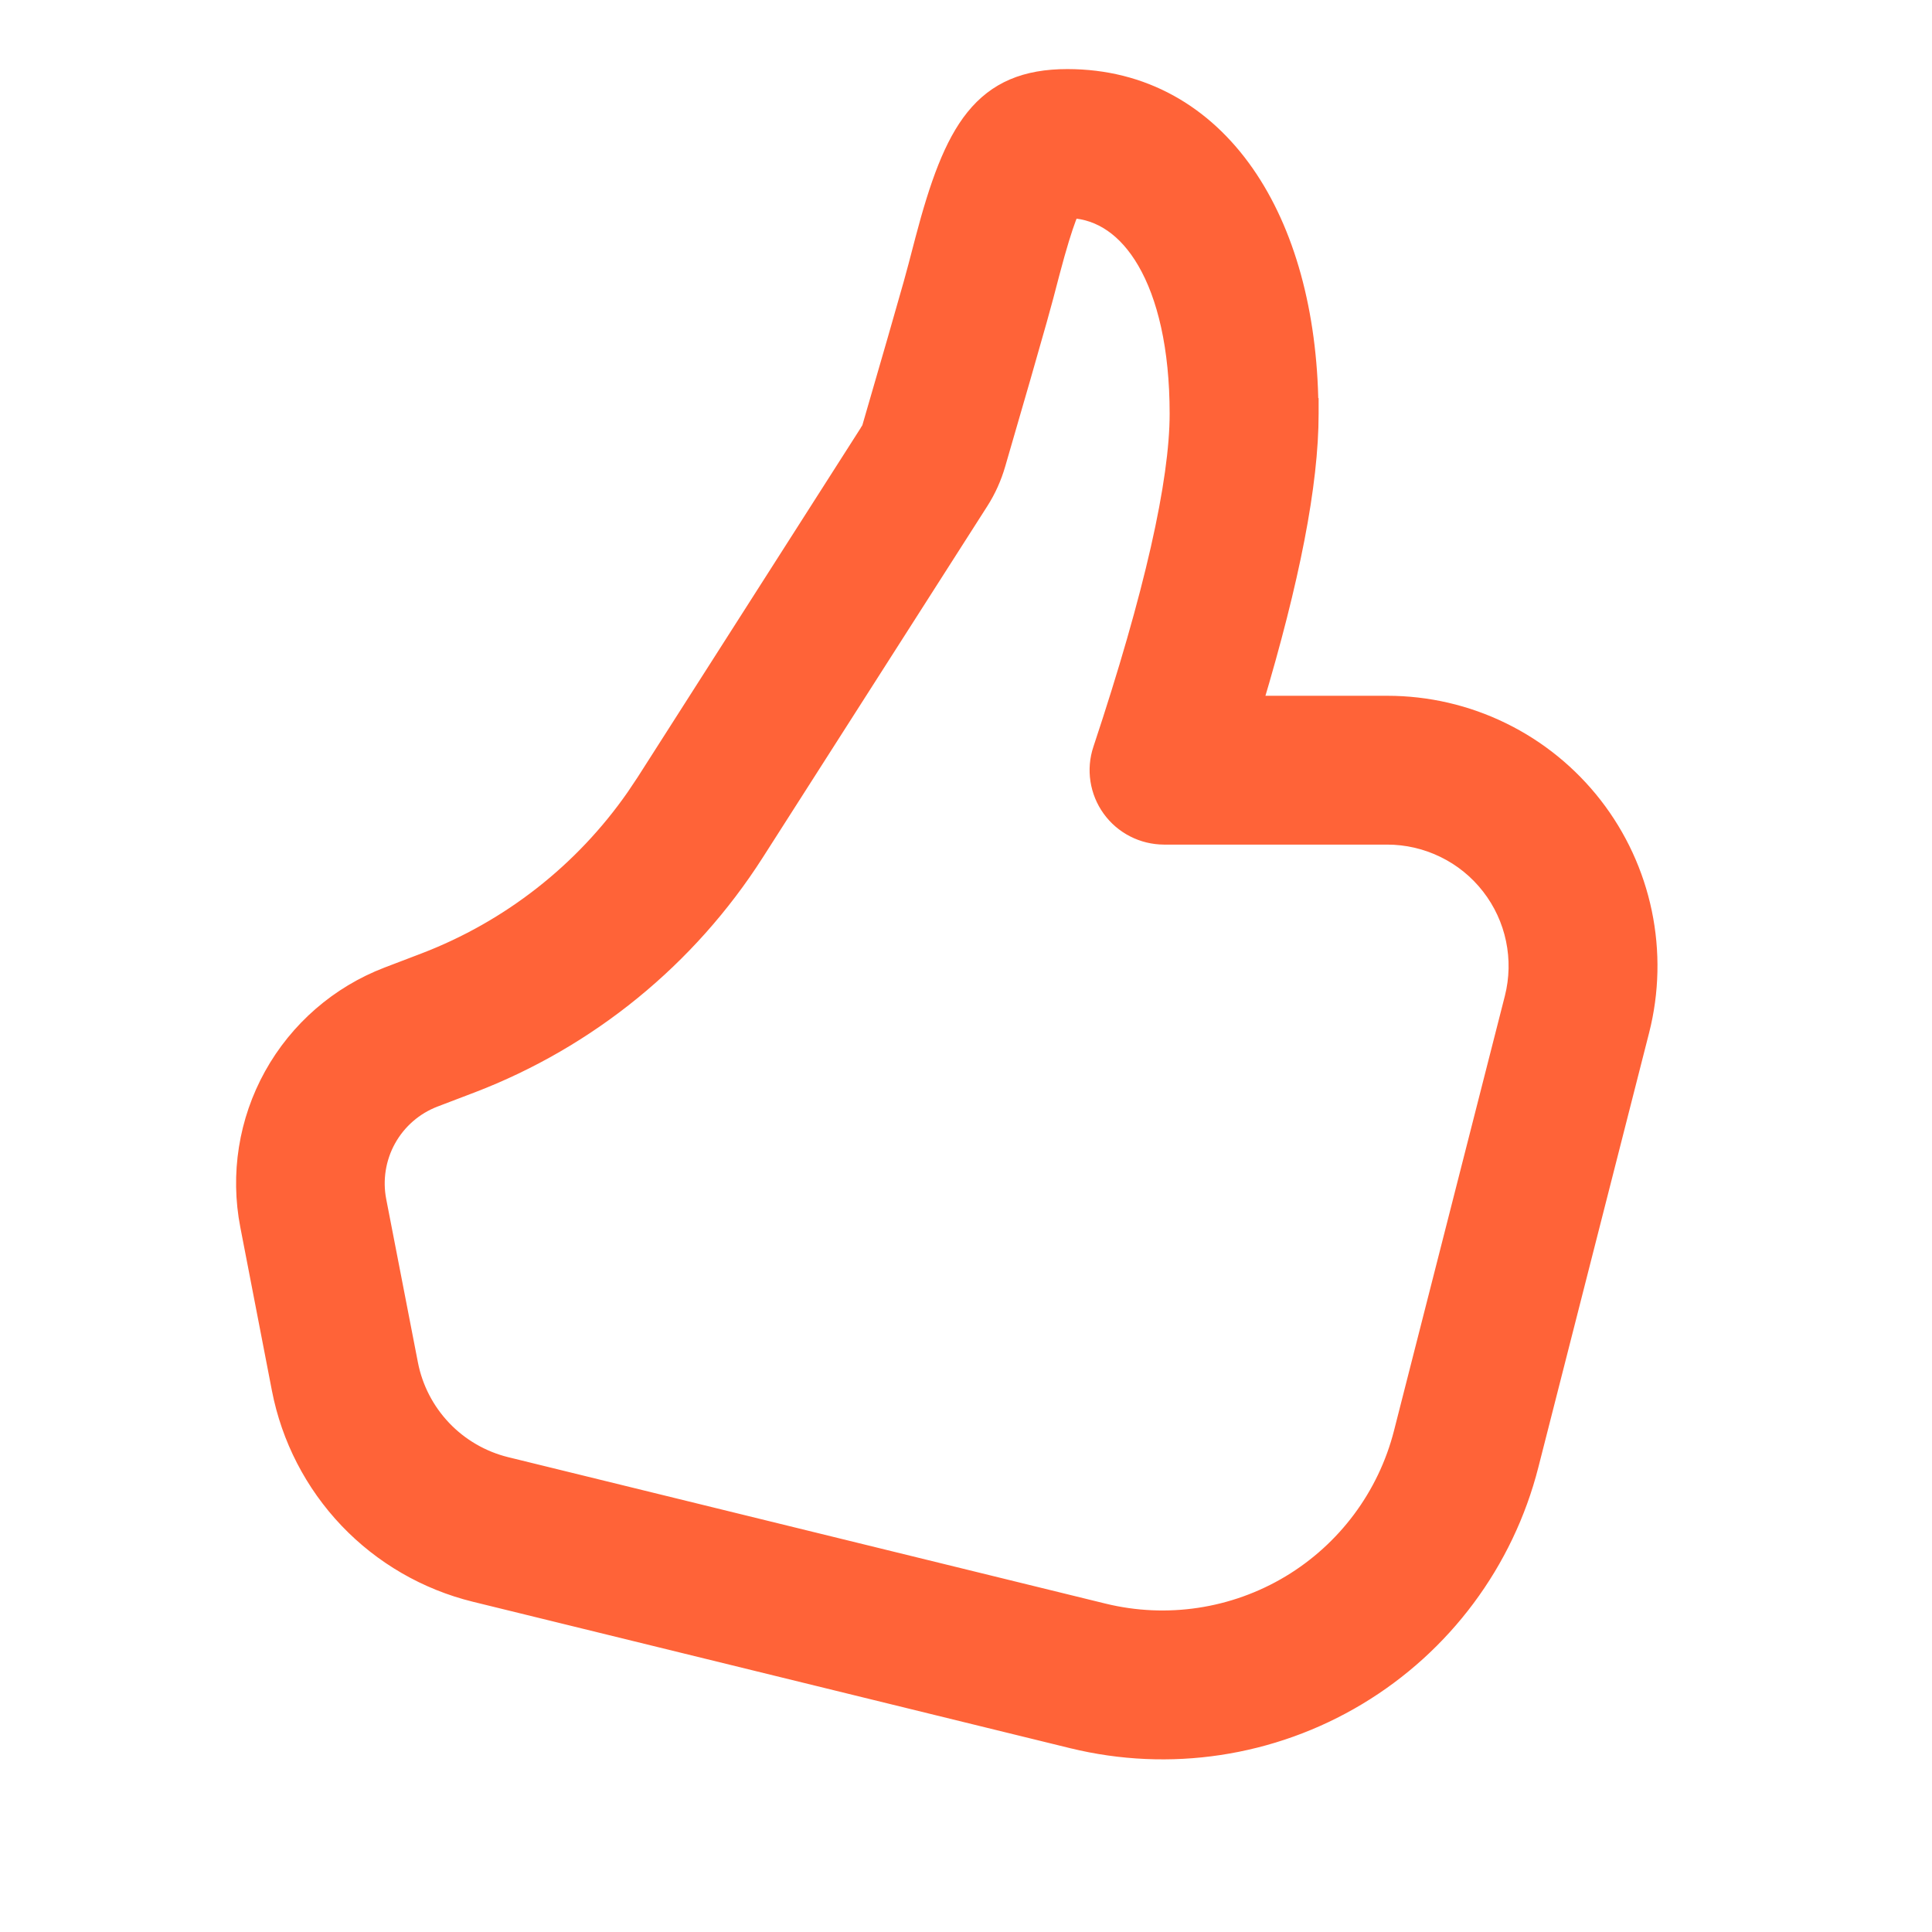 <svg width="37" height="37" viewBox="0 0 37 37" fill="none" xmlns="http://www.w3.org/2000/svg">
<path d="M20.441 1.473C21.895 1.473 23.067 2.16 23.87 3.314C24.648 4.432 25.077 5.984 25.099 7.774H25.103V7.923C25.103 9.273 24.741 11.115 24.034 13.475H26.567C27.333 13.475 28.088 13.649 28.776 13.986C29.464 14.322 30.066 14.812 30.536 15.416C31.006 16.021 31.331 16.725 31.487 17.474C31.643 18.224 31.626 19 31.437 19.742L29.315 28.067C28.841 29.925 27.653 31.521 26.009 32.507C24.364 33.494 22.397 33.791 20.535 33.335H20.534L9.093 30.53C8.16 30.301 7.311 29.81 6.649 29.115C5.987 28.419 5.538 27.549 5.355 26.606L4.75 23.477C4.558 22.49 4.72 21.467 5.208 20.588C5.696 19.709 6.478 19.03 7.417 18.67L8.127 18.399C9.752 17.776 11.151 16.681 12.143 15.257L12.337 14.967L16.634 8.239L16.634 8.238C16.646 8.22 16.655 8.2 16.661 8.179C17.036 6.89 17.3 5.972 17.451 5.436C17.509 5.229 17.564 5.021 17.677 4.586L17.677 4.585C17.953 3.538 18.229 2.758 18.644 2.243C19.072 1.712 19.636 1.473 20.441 1.473ZM20.459 4.182C20.388 4.371 20.284 4.696 20.142 5.235C20.066 5.533 19.986 5.83 19.903 6.126C19.75 6.671 19.485 7.594 19.107 8.891C19.034 9.144 18.925 9.389 18.782 9.612L14.482 16.341C13.189 18.366 11.279 19.922 9.036 20.781L8.325 21.052C7.946 21.197 7.631 21.471 7.434 21.826C7.238 22.18 7.172 22.593 7.249 22.991L7.856 26.119C7.946 26.584 8.168 27.012 8.494 27.355C8.82 27.697 9.237 27.939 9.696 28.052L21.138 30.857C22.348 31.153 23.626 30.96 24.694 30.32C25.762 29.679 26.534 28.643 26.842 27.436L28.965 19.111C29.058 18.745 29.066 18.363 28.989 17.994C28.912 17.625 28.752 17.279 28.52 16.981C28.289 16.683 27.992 16.442 27.653 16.277C27.314 16.111 26.942 16.025 26.565 16.025H22.291C22.089 16.024 21.89 15.976 21.711 15.884C21.531 15.792 21.376 15.659 21.258 15.495C21.14 15.332 21.063 15.143 21.032 14.944C21.001 14.744 21.018 14.54 21.082 14.349C22.069 11.38 22.55 9.223 22.55 7.923C22.55 6.653 22.313 5.67 21.928 5.01C21.564 4.385 21.074 4.058 20.523 4.028C20.507 4.062 20.485 4.112 20.459 4.182Z" fill="#FF6338" stroke="#FF6338" stroke-width="0.3"/>
</svg>
